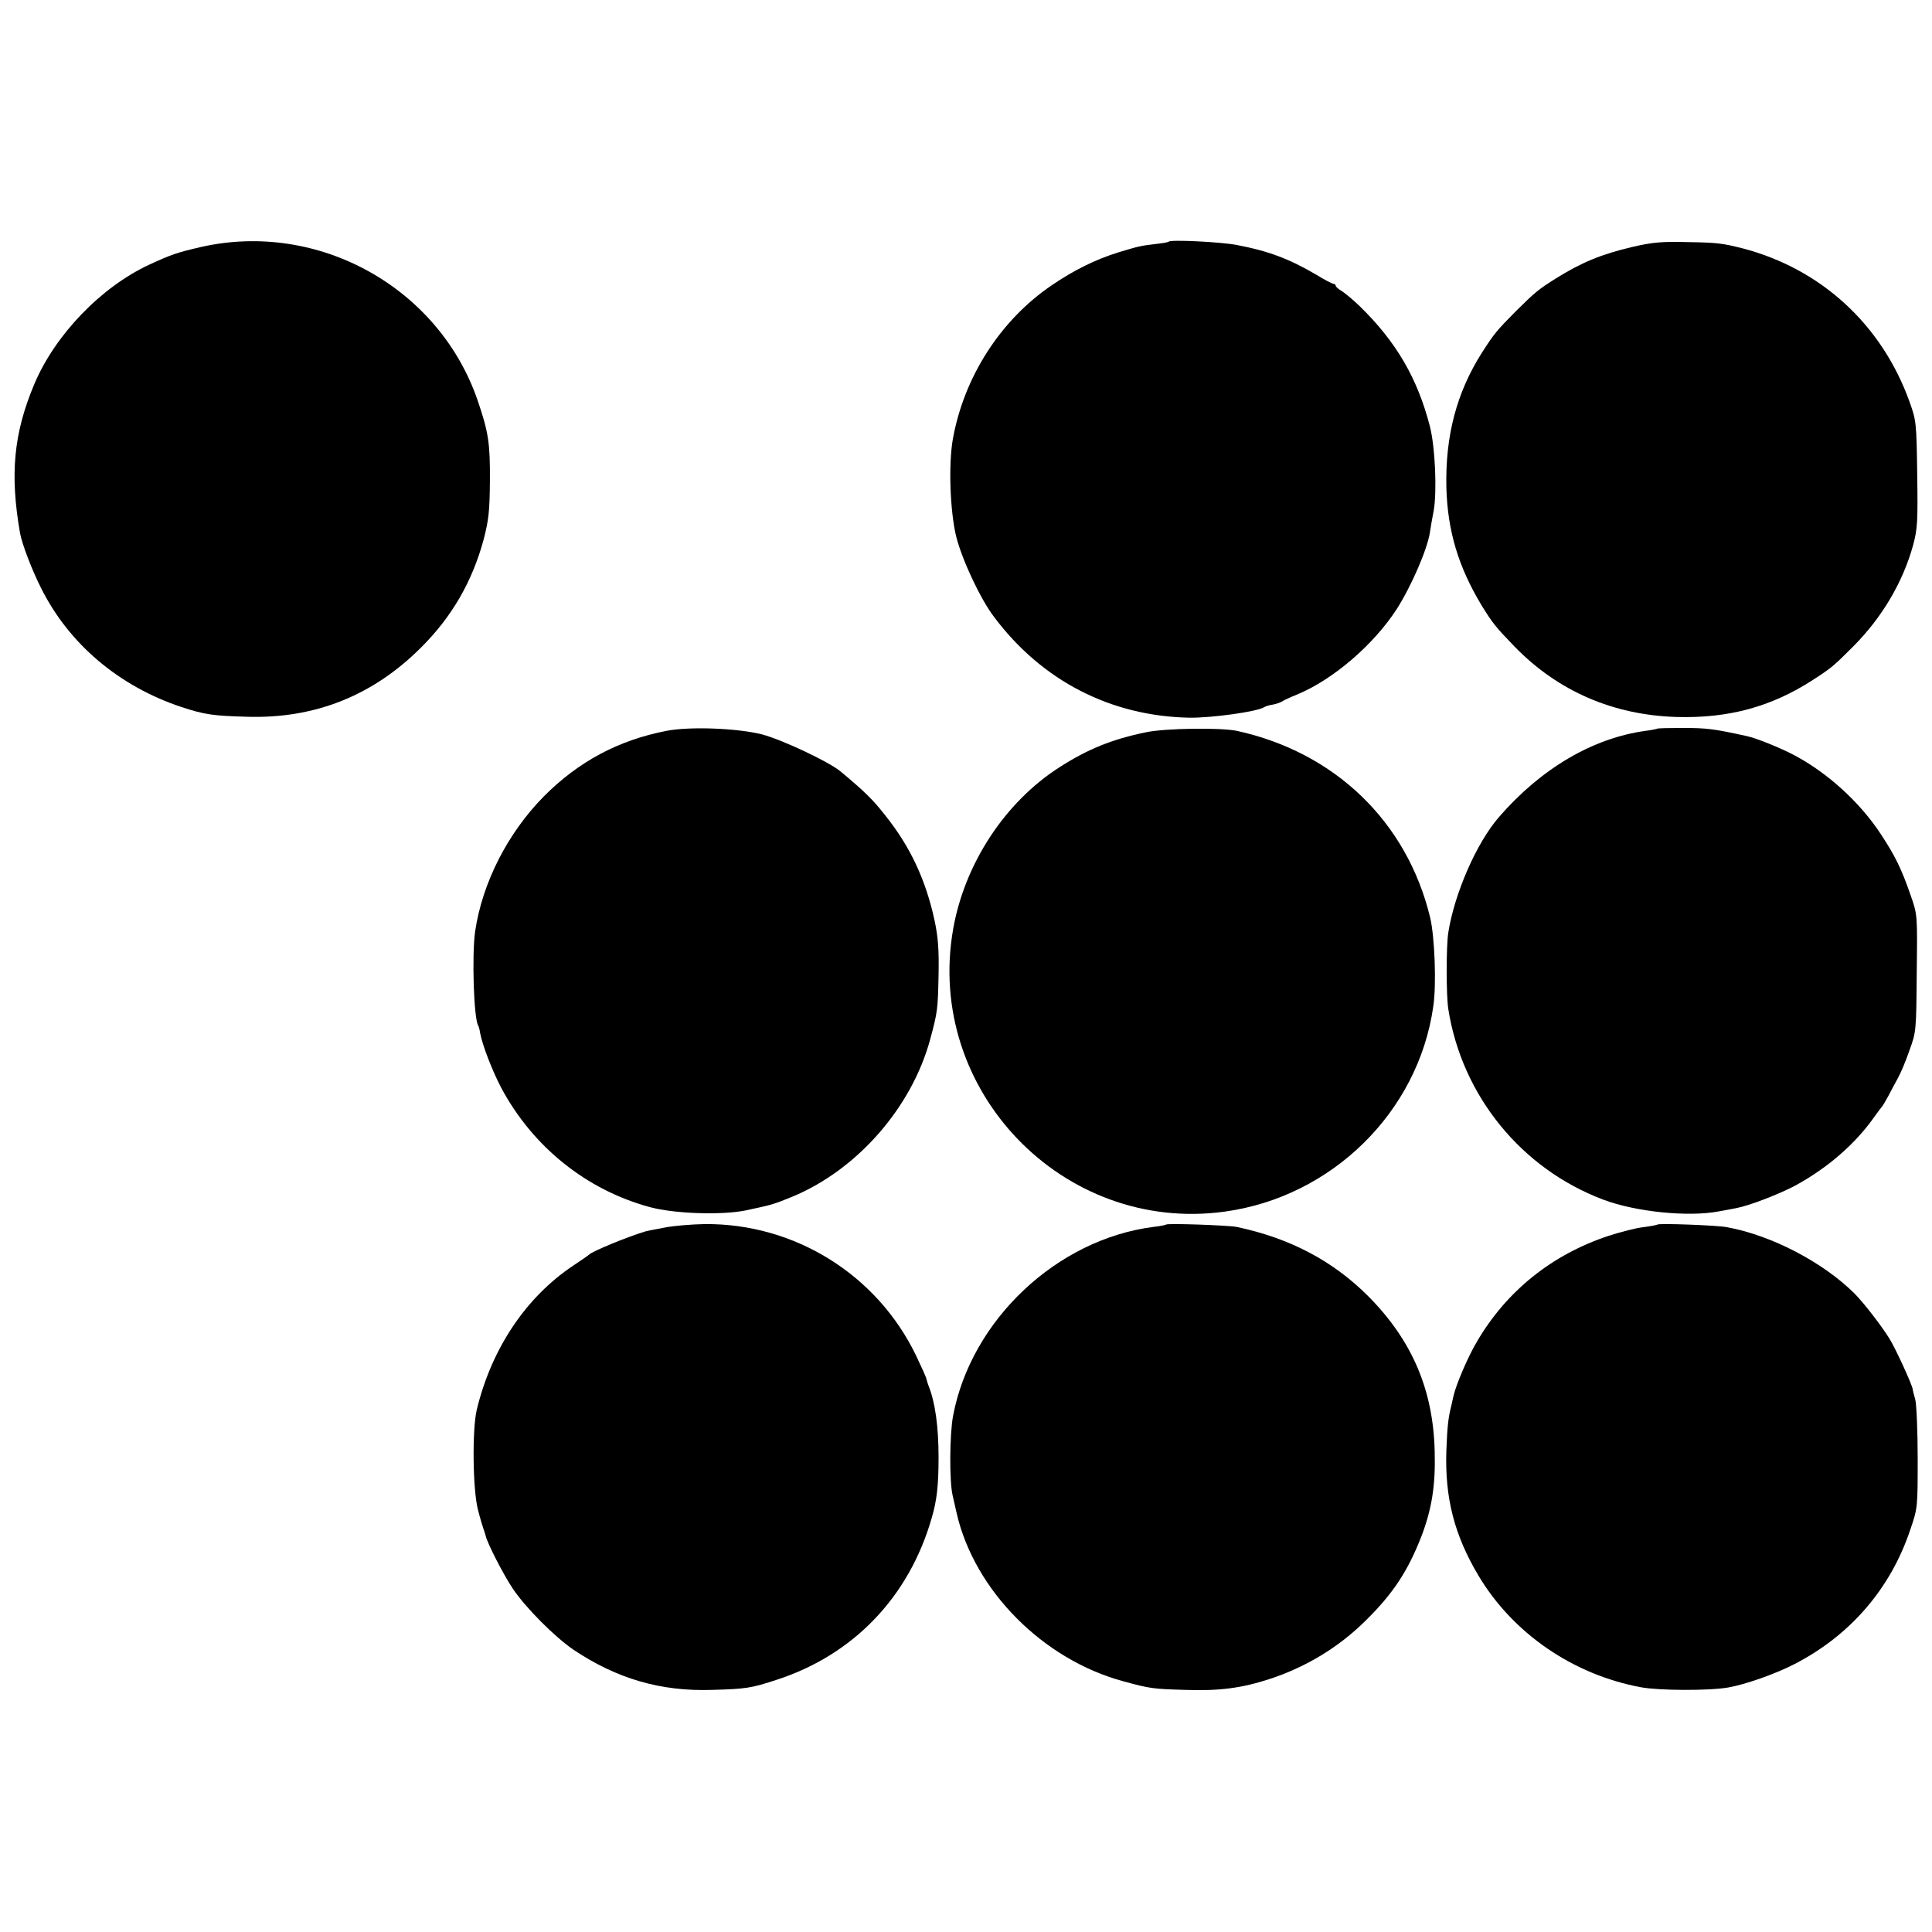 <?xml version="1.0" standalone="no"?>
<!DOCTYPE svg PUBLIC "-//W3C//DTD SVG 20010904//EN"
 "http://www.w3.org/TR/2001/REC-SVG-20010904/DTD/svg10.dtd">
<svg version="1.0" xmlns="http://www.w3.org/2000/svg"
 width="810pt" height="810pt" viewBox="0 0 810 810"
 preserveAspectRatio="xMidYMid meet">
<g transform="translate(0,810) scale(0.1,-0.1)"
fill="#000000" stroke="none">
<path d="M845 7065 c-100 -23 -125 -31 -220 -75 -202 -94 -394 -294 -481 -500
-87 -207 -103 -378 -60 -625 8 -45 50 -155 88 -230 117 -235 327 -412 588
-499 98 -32 131 -37 275 -41 284 -9 528 88 730 290 130 129 215 277 263 454
21 82 25 118 26 246 1 157 -6 203 -51 335 -162 474 -667 755 -1158 645z"/>
<path d="M4900 7087 c-3 -3 -27 -7 -55 -10 -63 -7 -77 -11 -156 -35 -99 -31
-187 -75 -281 -139 -214 -146 -366 -383 -413 -643 -19 -107 -12 -303 14 -410
25 -98 101 -261 159 -337 201 -268 490 -416 820 -422 92 -1 282 25 312 44 6 4
22 9 37 11 15 3 32 9 38 13 5 4 35 18 65 30 149 62 318 207 415 356 61 95 129
251 140 323 2 15 9 56 16 92 14 81 6 266 -16 352 -52 202 -141 355 -295 505
-25 24 -57 51 -72 61 -16 9 -28 20 -28 24 0 4 -4 8 -9 8 -5 0 -38 17 -72 38
-114 67 -202 100 -334 125 -69 13 -276 23 -285 14z"/>
<path d="M6845 7065 c-132 -31 -214 -65 -323 -133 -73 -46 -85 -56 -167 -137
-81 -82 -90 -93 -141 -172 -107 -168 -155 -350 -150 -568 5 -180 50 -331 147
-492 47 -76 58 -90 139 -174 182 -187 413 -287 680 -295 218 -6 397 43 570
155 79 51 87 58 171 142 120 121 207 268 250 424 18 68 20 97 17 298 -3 215
-4 224 -32 302 -116 324 -371 558 -701 644 -84 21 -104 24 -230 26 -107 3
-148 -1 -230 -20z"/>
<path d="M2795 5036 c-202 -39 -370 -129 -515 -275 -151 -153 -258 -362 -288
-566 -14 -98 -6 -365 13 -395 2 -3 6 -17 8 -31 10 -53 51 -158 88 -229 133
-249 358 -429 624 -501 104 -28 300 -34 400 -14 113 24 116 25 195 57 272 112
502 373 580 661 31 115 32 125 35 270 2 108 -2 158 -17 229 -37 170 -102 309
-207 440 -51 65 -82 96 -186 183 -49 41 -244 133 -330 156 -103 26 -301 34
-400 15z"/>
<path d="M4805 5030 c-142 -29 -245 -71 -362 -146 -229 -146 -399 -405 -447
-680 -118 -674 460 -1276 1137 -1184 450 61 813 417 876 860 14 92 6 293 -13
373 -97 402 -399 693 -811 783 -69 14 -300 11 -380 -6z"/>
<path d="M6948 5045 c-1 -1 -23 -6 -48 -9 -221 -30 -438 -157 -615 -361 -95
-109 -187 -321 -213 -485 -9 -58 -9 -262 0 -320 57 -364 307 -671 651 -800
136 -51 355 -73 482 -49 28 5 61 11 75 14 53 10 176 57 246 94 136 74 253 175
334 291 14 19 27 37 30 40 3 3 15 23 27 45 11 22 30 56 40 75 11 19 33 71 48
115 29 79 29 83 31 325 3 244 3 245 -25 325 -39 113 -66 168 -127 260 -87 132
-221 254 -360 328 -58 31 -162 73 -201 81 -140 31 -170 34 -270 34 -55 0 -103
-1 -105 -3z"/>
<path d="M2785 2953 c-38 -7 -74 -14 -80 -16 -76 -23 -222 -83 -235 -97 -3 -3
-32 -23 -65 -45 -199 -132 -344 -348 -406 -605 -20 -82 -17 -338 5 -420 9 -36
20 -72 23 -80 3 -8 7 -21 9 -28 6 -30 75 -165 115 -224 54 -80 176 -202 254
-255 181 -121 365 -175 580 -168 141 4 164 7 270 42 322 104 556 347 651 678
22 74 29 138 29 255 0 128 -14 231 -42 300 -3 8 -7 21 -9 29 -1 7 -21 51 -43
97 -163 339 -508 555 -886 552 -55 -1 -131 -7 -170 -15z"/>
<path d="M4889 2966 c-2 -2 -26 -7 -54 -10 -404 -52 -763 -390 -839 -791 -15
-78 -16 -276 -2 -335 3 -14 11 -47 17 -75 75 -324 362 -613 699 -704 113 -31
125 -32 260 -36 144 -5 238 8 354 46 152 50 289 133 401 244 115 113 177 207
234 353 44 115 60 215 56 357 -6 258 -95 466 -279 651 -148 148 -328 243 -551
290 -35 7 -290 16 -296 10z"/>
<path d="M6949 2966 c-2 -2 -29 -7 -59 -11 -30 -3 -95 -20 -145 -36 -239 -79
-429 -232 -553 -444 -37 -62 -87 -179 -98 -227 -2 -10 -6 -28 -9 -40 -14 -56
-17 -90 -21 -188 -7 -199 33 -355 134 -525 144 -242 396 -416 682 -469 76 -14
284 -15 365 -1 74 13 199 57 280 99 234 121 402 317 484 563 31 90 31 93 31
299 0 115 -5 226 -10 246 -6 21 -11 40 -11 43 1 13 -73 174 -97 212 -34 55
-109 152 -147 190 -132 131 -348 244 -535 278 -41 8 -285 17 -291 11z"/>
</g>
</svg>
